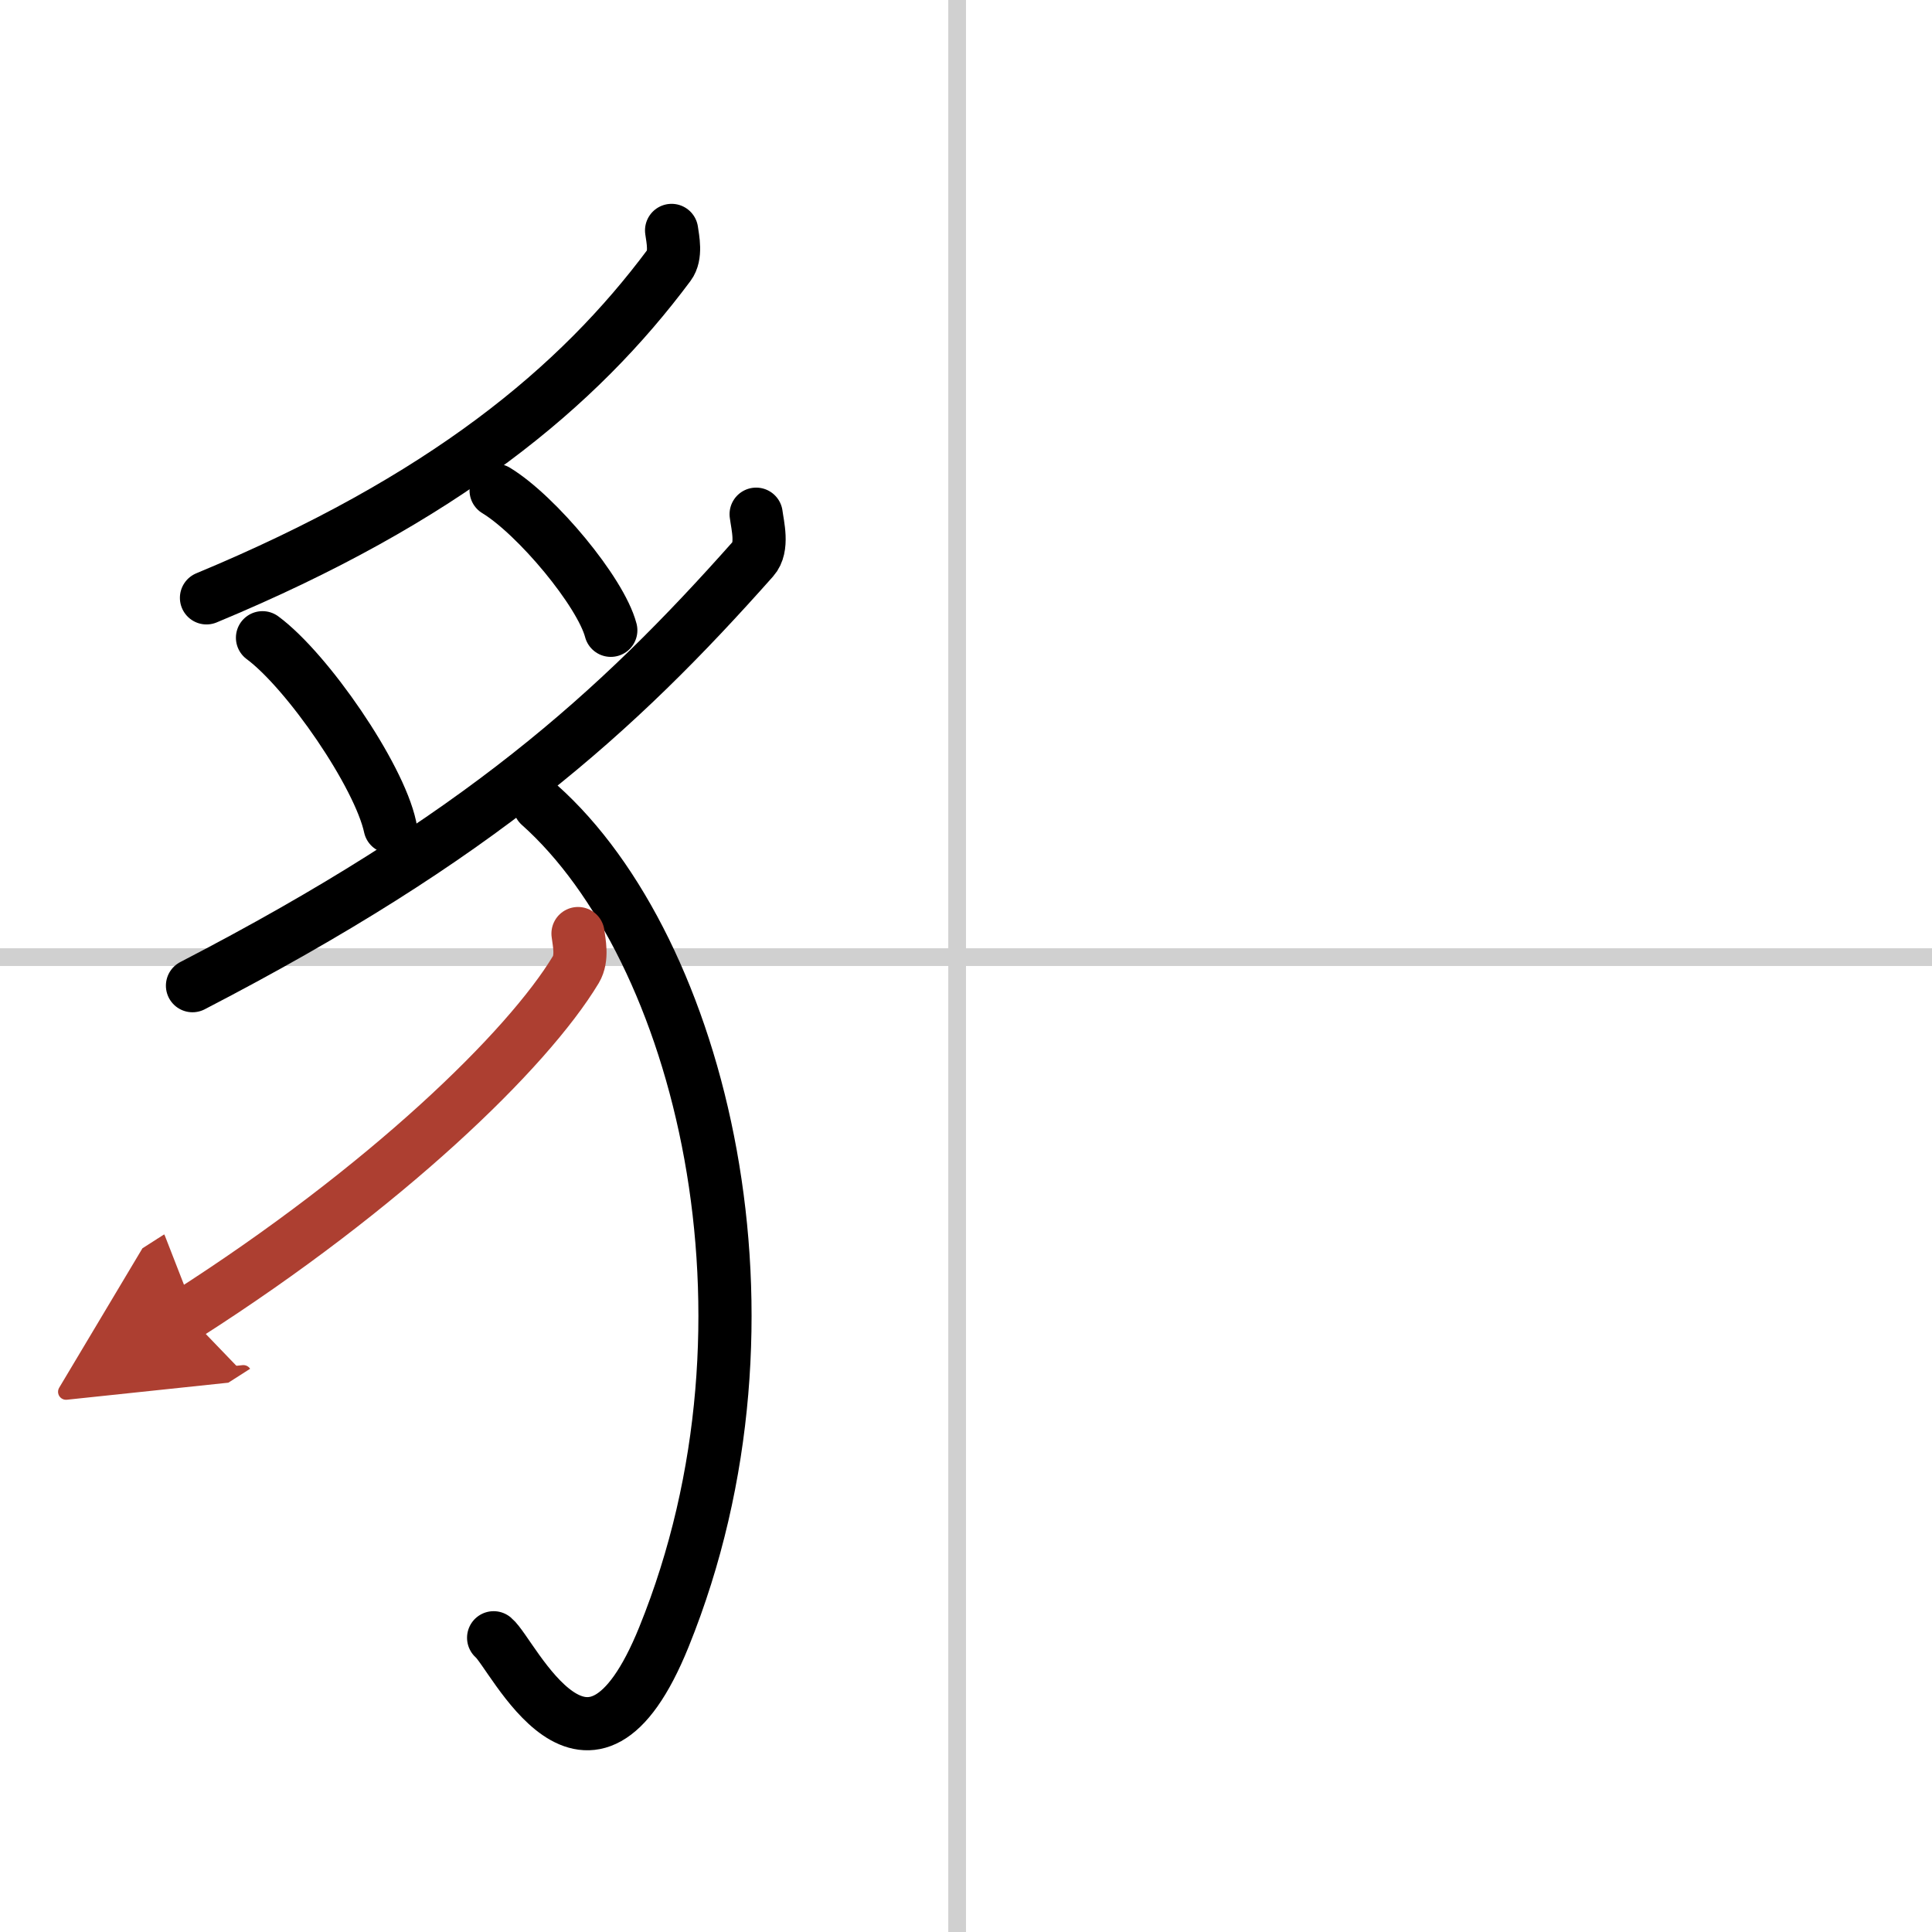<svg width="400" height="400" viewBox="0 0 109 109" xmlns="http://www.w3.org/2000/svg"><defs><marker id="a" markerWidth="4" orient="auto" refX="1" refY="5" viewBox="0 0 10 10"><polyline points="0 0 10 5 0 10 1 5" fill="#ad3f31" stroke="#ad3f31"/></marker></defs><g fill="none" stroke="#000" stroke-linecap="round" stroke-linejoin="round" stroke-width="3"><rect width="100%" height="100%" fill="#fff" stroke="#fff"/><line x1="54" x2="54" y2="109" stroke="#d0d0d0" stroke-width="1"/><line x2="109" y1="54" y2="54" stroke="#d0d0d0" stroke-width="1"/><path d="m37.89 13c0.07 0.49 0.27 1.41-0.14 1.96-5.13 6.89-12.72 13.21-26.1 18.77"/><path d="m14.81 35.98c2.54 1.88 6.57 7.74 7.2 10.67"/><path d="m27.99 27.67c2.29 1.39 5.9 5.72 6.47 7.89"/><path d="M42.66,29.01c0.08,0.63,0.41,1.87-0.17,2.52C34.75,40.25,27,47.25,10.86,55.61"/><path d="m30.44 45.42c9.06 8.08 14.33 28.89 7.02 46.93-4.26 10.52-8.51 0.96-9.61 0.05"/><path d="m32.61 52.67c0.06 0.5 0.27 1.37-0.12 2.03-2.74 4.55-10.74 12.3-21.94 19.46" marker-end="url(#a)" stroke="#ad3f31"/></g></svg>
